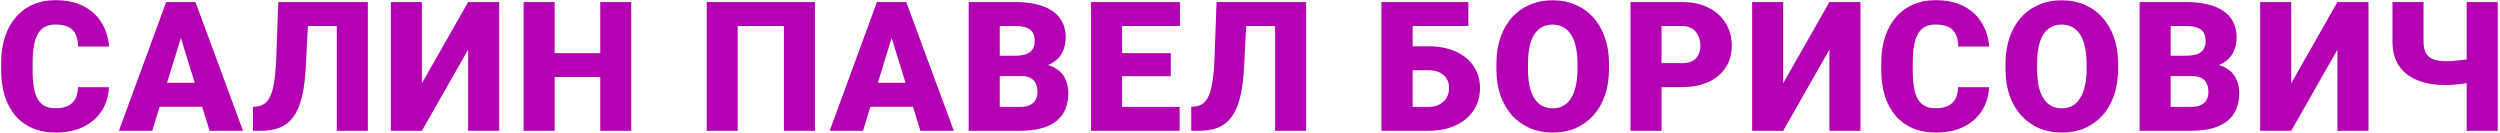 <?xml version="1.0" encoding="UTF-8"?> <svg xmlns="http://www.w3.org/2000/svg" width="994" height="53" viewBox="0 0 994 53" fill="none"> <path d="M31.012 34.668H43.316C43.152 38.23 42.191 41.371 40.434 44.09C38.676 46.809 36.238 48.93 33.121 50.453C30.027 51.953 26.371 52.703 22.152 52.703C18.73 52.703 15.672 52.129 12.977 50.98C10.305 49.832 8.031 48.18 6.156 46.023C4.305 43.867 2.887 41.254 1.902 38.184C0.941 35.113 0.461 31.656 0.461 27.812V25.035C0.461 21.191 0.965 17.734 1.973 14.664C3.004 11.57 4.457 8.945 6.332 6.789C8.23 4.609 10.504 2.945 13.152 1.797C15.801 0.648 18.742 0.074 21.977 0.074C26.43 0.074 30.191 0.871 33.262 2.465C36.332 4.059 38.711 6.25 40.398 9.039C42.086 11.805 43.082 14.957 43.387 18.496H31.082C31.035 16.574 30.707 14.969 30.098 13.68C29.488 12.367 28.527 11.383 27.215 10.727C25.902 10.07 24.156 9.742 21.977 9.742C20.453 9.742 19.129 10.023 18.004 10.586C16.879 11.148 15.941 12.039 15.191 13.258C14.441 14.477 13.879 16.059 13.504 18.004C13.152 19.926 12.977 22.246 12.977 24.965V27.812C12.977 30.531 13.141 32.852 13.469 34.773C13.797 36.695 14.324 38.266 15.051 39.484C15.777 40.703 16.715 41.605 17.863 42.191C19.035 42.754 20.465 43.035 22.152 43.035C24.027 43.035 25.609 42.742 26.898 42.156C28.188 41.547 29.184 40.633 29.887 39.414C30.59 38.172 30.965 36.59 31.012 34.668ZM73.004 11.57L60.523 52H47.269L66.078 0.812H74.48L73.004 11.57ZM83.34 52L70.824 11.57L69.207 0.812H77.715L96.629 52H83.34ZM82.847 32.91V42.438H56.586V32.91H82.847ZM137.918 0.812V10.34H111.48V0.812H137.918ZM146.25 0.812V52H133.91V0.812H146.25ZM110.636 0.812H122.906L121.57 26.828C121.359 30.766 120.961 34.164 120.375 37.023C119.789 39.859 119.004 42.25 118.019 44.195C117.035 46.117 115.851 47.652 114.468 48.801C113.086 49.949 111.48 50.77 109.652 51.262C107.847 51.754 105.82 52 103.57 52H100.582V42.508L101.918 42.367C102.996 42.25 103.945 41.957 104.765 41.488C105.586 40.996 106.289 40.27 106.875 39.309C107.484 38.348 107.988 37.117 108.386 35.617C108.785 34.117 109.101 32.301 109.336 30.168C109.593 28.012 109.769 25.492 109.863 22.609L110.636 0.812ZM167.746 33.121L186.132 0.812H198.472V52H186.132V19.727L167.746 52H155.406V0.812H167.746V33.121ZM242.679 21.133V30.625H216.417V21.133H242.679ZM220.531 0.812V52H208.191V0.812H220.531ZM250.976 0.812V52H238.671V0.812H250.976ZM324.026 0.812V52H311.687V10.34H293.3V52H280.995V0.812H324.026ZM355.612 11.57L343.132 52H329.878L348.686 0.812H357.089L355.612 11.57ZM365.948 52L353.432 11.57L351.815 0.812H360.323L379.237 52H365.948ZM365.456 32.91V42.438H339.194V32.91H365.456ZM406.042 30.238H392.858L392.788 22.152H403.475C405.397 22.152 406.932 21.941 408.081 21.52C409.229 21.074 410.061 20.43 410.577 19.586C411.116 18.742 411.385 17.688 411.385 16.422C411.385 14.969 411.116 13.797 410.577 12.906C410.038 12.016 409.182 11.371 408.01 10.973C406.862 10.551 405.374 10.34 403.546 10.34H397.499V52H385.159V0.812H403.546C406.71 0.812 409.534 1.105 412.018 1.691C414.503 2.254 416.612 3.121 418.346 4.293C420.104 5.465 421.44 6.941 422.354 8.723C423.268 10.48 423.725 12.555 423.725 14.945C423.725 17.031 423.28 18.988 422.389 20.816C421.499 22.645 420.01 24.133 417.925 25.281C415.862 26.406 413.038 26.992 409.452 27.039L406.042 30.238ZM405.55 52H389.87L394.089 42.508H405.55C407.237 42.508 408.585 42.25 409.592 41.734C410.624 41.195 411.362 40.492 411.807 39.625C412.276 38.734 412.51 37.75 412.51 36.672C412.51 35.359 412.288 34.223 411.842 33.262C411.421 32.301 410.741 31.562 409.803 31.047C408.866 30.508 407.612 30.238 406.042 30.238H395.671L395.741 22.152H408.151L411.034 25.387C414.456 25.246 417.163 25.727 419.155 26.828C421.171 27.93 422.612 29.383 423.479 31.188C424.346 32.992 424.78 34.879 424.78 36.848C424.78 40.199 424.053 43 422.6 45.25C421.171 47.5 419.026 49.188 416.167 50.312C413.307 51.438 409.768 52 405.55 52ZM469.022 42.508V52H441.741V42.508H469.022ZM446.135 0.812V52H433.795V0.812H446.135ZM465.506 21.133V30.309H441.741V21.133H465.506ZM469.128 0.812V10.34H441.741V0.812H469.128ZM510.979 0.812V10.34H484.541V0.812H510.979ZM519.311 0.812V52H506.971V0.812H519.311ZM483.698 0.812H495.967L494.631 26.828C494.42 30.766 494.022 34.164 493.436 37.023C492.85 39.859 492.065 42.25 491.08 44.195C490.096 46.117 488.913 47.652 487.53 48.801C486.147 49.949 484.541 50.77 482.713 51.262C480.909 51.754 478.881 52 476.631 52H473.643V42.508L474.979 42.367C476.057 42.25 477.006 41.957 477.827 41.488C478.647 40.996 479.35 40.27 479.936 39.309C480.545 38.348 481.049 37.117 481.448 35.617C481.846 34.117 482.163 32.301 482.397 30.168C482.655 28.012 482.83 25.492 482.924 22.609L483.698 0.812ZM583.818 0.812V10.34H561.565V52H549.26V0.812H583.818ZM556.994 18.426H567.998C572.147 18.426 575.756 19.117 578.826 20.5C581.897 21.883 584.264 23.816 585.928 26.301C587.615 28.785 588.459 31.691 588.459 35.02C588.459 37.527 587.979 39.824 587.018 41.91C586.057 43.973 584.674 45.766 582.869 47.289C581.088 48.789 578.943 49.949 576.436 50.77C573.928 51.59 571.115 52 567.998 52H549.295V0.812H561.67V42.508H567.998C569.756 42.508 571.232 42.168 572.428 41.488C573.647 40.809 574.572 39.906 575.205 38.781C575.838 37.633 576.154 36.355 576.154 34.949C576.154 33.59 575.838 32.383 575.205 31.328C574.572 30.273 573.647 29.441 572.428 28.832C571.232 28.223 569.756 27.918 567.998 27.918H556.994V18.426ZM639.732 25.387V27.461C639.732 31.375 639.182 34.891 638.08 38.008C637.002 41.102 635.467 43.75 633.475 45.953C631.482 48.133 629.127 49.809 626.408 50.98C623.689 52.129 620.689 52.703 617.408 52.703C614.103 52.703 611.08 52.129 608.338 50.98C605.619 49.809 603.252 48.133 601.236 45.953C599.244 43.75 597.697 41.102 596.596 38.008C595.518 34.891 594.978 31.375 594.978 27.461V25.387C594.978 21.473 595.518 17.957 596.596 14.84C597.697 11.723 599.232 9.074 601.201 6.895C603.193 4.691 605.549 3.016 608.268 1.867C611.01 0.695 614.033 0.109 617.338 0.109C620.619 0.109 623.619 0.695 626.338 1.867C629.08 3.016 631.447 4.691 633.439 6.895C635.432 9.074 636.978 11.723 638.08 14.84C639.182 17.957 639.732 21.473 639.732 25.387ZM627.217 27.461V25.316C627.217 22.785 626.994 20.559 626.549 18.637C626.127 16.691 625.494 15.062 624.65 13.75C623.807 12.438 622.764 11.453 621.521 10.797C620.303 10.117 618.908 9.777 617.338 9.777C615.697 9.777 614.268 10.117 613.049 10.797C611.83 11.453 610.81 12.438 609.99 13.75C609.17 15.062 608.549 16.691 608.127 18.637C607.728 20.559 607.529 22.785 607.529 25.316V27.461C607.529 29.969 607.728 32.195 608.127 34.141C608.549 36.062 609.17 37.691 609.99 39.027C610.834 40.363 611.865 41.371 613.084 42.051C614.326 42.73 615.768 43.07 617.408 43.07C618.978 43.07 620.373 42.73 621.592 42.051C622.81 41.371 623.83 40.363 624.65 39.027C625.494 37.691 626.127 36.062 626.549 34.141C626.994 32.195 627.217 29.969 627.217 27.461ZM668.717 34.633H655.99V25.105H668.717C670.451 25.105 671.857 24.812 672.935 24.227C674.013 23.641 674.799 22.832 675.291 21.801C675.806 20.746 676.064 19.562 676.064 18.25C676.064 16.844 675.806 15.543 675.291 14.348C674.799 13.152 674.013 12.191 672.935 11.465C671.857 10.715 670.451 10.34 668.717 10.34H660.631V52H648.291V0.812H668.717C672.818 0.812 676.345 1.562 679.299 3.062C682.275 4.562 684.56 6.625 686.154 9.25C687.748 11.852 688.545 14.828 688.545 18.18C688.545 21.484 687.748 24.367 686.154 26.828C684.56 29.289 682.275 31.211 679.299 32.594C676.345 33.953 672.818 34.633 668.717 34.633ZM708.986 33.121L727.373 0.812H739.713V52H727.373V19.727L708.986 52H696.646V0.812H708.986V33.121ZM778.54 34.668H790.845C790.681 38.23 789.72 41.371 787.962 44.09C786.205 46.809 783.767 48.93 780.65 50.453C777.556 51.953 773.9 52.703 769.681 52.703C766.259 52.703 763.201 52.129 760.505 50.98C757.833 49.832 755.56 48.18 753.685 46.023C751.833 43.867 750.415 41.254 749.431 38.184C748.47 35.113 747.99 31.656 747.99 27.812V25.035C747.99 21.191 748.494 17.734 749.501 14.664C750.533 11.57 751.986 8.945 753.861 6.789C755.759 4.609 758.033 2.945 760.681 1.797C763.33 0.648 766.271 0.074 769.505 0.074C773.958 0.074 777.72 0.871 780.79 2.465C783.861 4.059 786.24 6.25 787.927 9.039C789.615 11.805 790.611 14.957 790.915 18.496H778.611C778.564 16.574 778.236 14.969 777.626 13.68C777.017 12.367 776.056 11.383 774.744 10.727C773.431 10.07 771.685 9.742 769.505 9.742C767.982 9.742 766.658 10.023 765.533 10.586C764.408 11.148 763.47 12.039 762.72 13.258C761.97 14.477 761.408 16.059 761.033 18.004C760.681 19.926 760.505 22.246 760.505 24.965V27.812C760.505 30.531 760.669 32.852 760.997 34.773C761.326 36.695 761.853 38.266 762.58 39.484C763.306 40.703 764.244 41.605 765.392 42.191C766.564 42.754 767.994 43.035 769.681 43.035C771.556 43.035 773.138 42.742 774.427 42.156C775.716 41.547 776.712 40.633 777.415 39.414C778.119 38.172 778.494 36.59 778.54 34.668ZM842.154 25.387V27.461C842.154 31.375 841.603 34.891 840.501 38.008C839.423 41.102 837.888 43.75 835.896 45.953C833.904 48.133 831.548 49.809 828.829 50.98C826.111 52.129 823.111 52.703 819.829 52.703C816.525 52.703 813.501 52.129 810.759 50.98C808.04 49.809 805.673 48.133 803.658 45.953C801.665 43.75 800.118 41.102 799.017 38.008C797.939 34.891 797.4 31.375 797.4 27.461V25.387C797.4 21.473 797.939 17.957 799.017 14.84C800.118 11.723 801.654 9.074 803.622 6.895C805.615 4.691 807.97 3.016 810.689 1.867C813.431 0.695 816.454 0.109 819.759 0.109C823.04 0.109 826.04 0.695 828.759 1.867C831.501 3.016 833.868 4.691 835.861 6.895C837.853 9.074 839.4 11.723 840.501 14.84C841.603 17.957 842.154 21.473 842.154 25.387ZM829.638 27.461V25.316C829.638 22.785 829.415 20.559 828.97 18.637C828.548 16.691 827.915 15.062 827.072 13.75C826.228 12.438 825.185 11.453 823.943 10.797C822.724 10.117 821.329 9.777 819.759 9.777C818.118 9.777 816.689 10.117 815.47 10.797C814.251 11.453 813.232 12.438 812.411 13.75C811.591 15.062 810.97 16.691 810.548 18.637C810.15 20.559 809.951 22.785 809.951 25.316V27.461C809.951 29.969 810.15 32.195 810.548 34.141C810.97 36.062 811.591 37.691 812.411 39.027C813.255 40.363 814.286 41.371 815.505 42.051C816.747 42.73 818.189 43.07 819.829 43.07C821.4 43.07 822.794 42.73 824.013 42.051C825.232 41.371 826.251 40.363 827.072 39.027C827.915 37.691 828.548 36.062 828.97 34.141C829.415 32.195 829.638 29.969 829.638 27.461ZM871.595 30.238H858.411L858.341 22.152H869.028C870.95 22.152 872.485 21.941 873.634 21.52C874.782 21.074 875.614 20.43 876.13 19.586C876.669 18.742 876.939 17.688 876.939 16.422C876.939 14.969 876.669 13.797 876.13 12.906C875.591 12.016 874.735 11.371 873.564 10.973C872.415 10.551 870.927 10.34 869.099 10.34H863.052V52H850.712V0.812H869.099C872.263 0.812 875.087 1.105 877.571 1.691C880.056 2.254 882.165 3.121 883.9 4.293C885.657 5.465 886.993 6.941 887.907 8.723C888.821 10.48 889.278 12.555 889.278 14.945C889.278 17.031 888.833 18.988 887.943 20.816C887.052 22.645 885.564 24.133 883.478 25.281C881.415 26.406 878.591 26.992 875.005 27.039L871.595 30.238ZM871.103 52H855.423L859.642 42.508H871.103C872.79 42.508 874.138 42.25 875.146 41.734C876.177 41.195 876.915 40.492 877.36 39.625C877.829 38.734 878.064 37.75 878.064 36.672C878.064 35.359 877.841 34.223 877.396 33.262C876.974 32.301 876.294 31.562 875.357 31.047C874.419 30.508 873.165 30.238 871.595 30.238H861.224L861.294 22.152H873.704L876.587 25.387C880.009 25.246 882.716 25.727 884.708 26.828C886.724 27.93 888.165 29.383 889.032 31.188C889.9 32.992 890.333 34.879 890.333 36.848C890.333 40.199 889.607 43 888.153 45.25C886.724 47.5 884.579 49.188 881.72 50.312C878.86 51.438 875.321 52 871.103 52ZM910.985 33.121L929.372 0.812H941.712V52H929.372V19.727L910.985 52H898.645V0.812H910.985V33.121ZM951.255 0.812H963.595V16.387C963.595 18.449 963.923 20.055 964.579 21.203C965.259 22.352 966.266 23.16 967.602 23.629C968.938 24.098 970.602 24.332 972.595 24.332C973.11 24.332 973.848 24.309 974.809 24.262C975.794 24.191 976.837 24.098 977.938 23.98C979.04 23.863 980.071 23.734 981.032 23.594C981.993 23.43 982.708 23.242 983.177 23.031V32.523C982.684 32.711 981.934 32.887 980.927 33.051C979.919 33.215 978.852 33.355 977.727 33.473C976.602 33.59 975.559 33.684 974.598 33.754C973.661 33.801 972.993 33.824 972.595 33.824C968.305 33.824 964.555 33.203 961.345 31.961C958.157 30.719 955.673 28.809 953.891 26.23C952.134 23.652 951.255 20.371 951.255 16.387V0.812ZM980.751 0.812H993.091V52H980.751V0.812Z" fill="#B200B2"></path> </svg> 